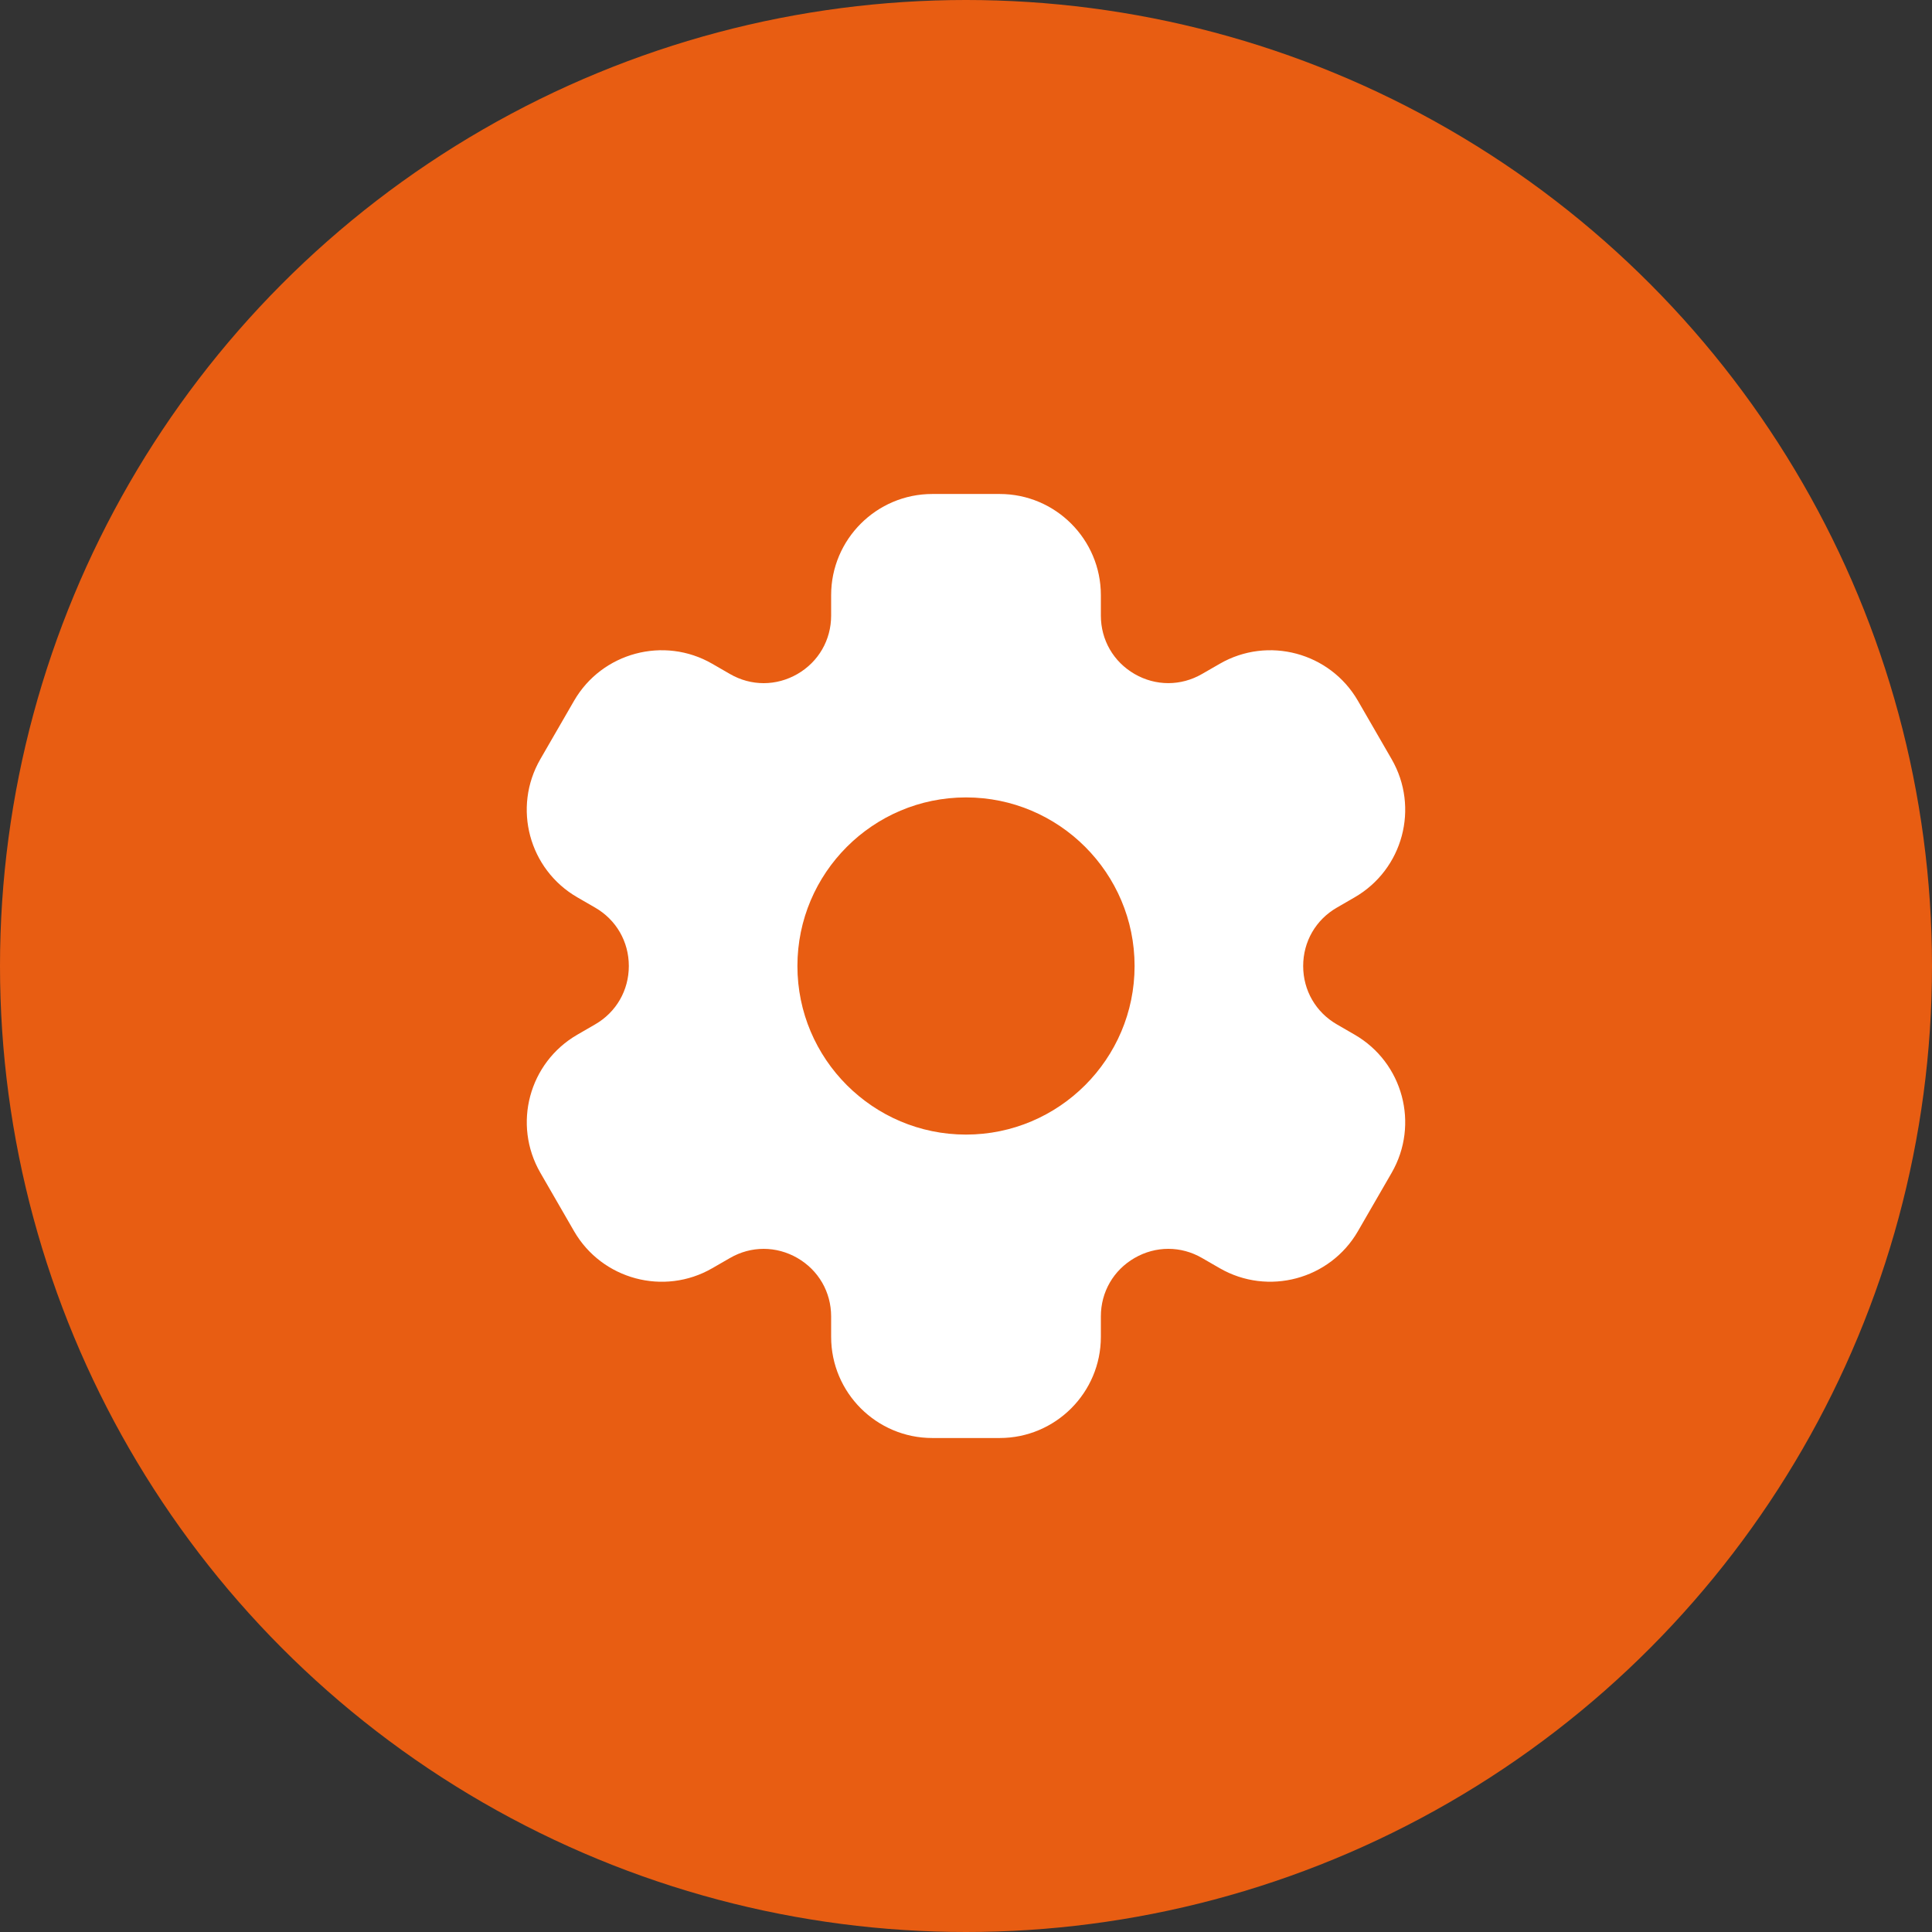 <svg width="77" height="77" viewBox="0 0 77 77" fill="none" xmlns="http://www.w3.org/2000/svg">
<rect x="0" y="0" width="77" height="77" fill="#333333" stroke="none"/>
<circle cx="38.5" cy="38.5" r="38.5" fill="#E85D12"/>
<path d="M53.988 41.236L53.281 40.827C52.44 40.342 51.938 39.471 51.938 38.5C51.938 37.529 52.44 36.658 53.281 36.173L53.988 35.764C55.918 34.649 56.577 32.187 55.464 30.257L54.12 27.93C53.008 26.005 50.537 25.343 48.613 26.455L47.906 26.862C47.065 27.348 46.059 27.348 45.219 26.862C44.377 26.375 43.875 25.506 43.875 24.534V23.719C43.875 21.496 42.066 19.688 39.844 19.688H37.156C34.934 19.688 33.125 21.496 33.125 23.719V24.536C33.125 25.507 32.622 26.377 31.781 26.863C30.94 27.348 29.935 27.35 29.094 26.863L28.387 26.455C26.463 25.343 23.991 26.005 22.879 27.93L21.535 30.257C20.421 32.187 21.081 34.65 23.011 35.764L23.719 36.173C24.56 36.658 25.062 37.529 25.062 38.5C25.062 39.471 24.56 40.342 23.719 40.827L23.012 41.236C21.082 42.35 20.422 44.813 21.537 46.743L22.88 49.07C23.993 50.995 26.464 51.657 28.387 50.545L29.094 50.138C29.935 49.65 30.94 49.653 31.781 50.138C32.622 50.625 33.125 51.494 33.125 52.466V53.281C33.125 55.504 34.934 57.312 37.156 57.312H39.844C42.066 57.312 43.875 55.504 43.875 53.281V52.464C43.875 51.493 44.377 50.623 45.219 50.137C46.059 49.652 47.065 49.65 47.906 50.137L48.613 50.545C50.537 51.655 53.008 50.994 54.12 49.07L55.464 46.743C56.577 44.813 55.918 42.35 53.988 41.236ZM38.5 45.219C34.795 45.219 31.781 42.205 31.781 38.5C31.781 34.795 34.795 31.781 38.5 31.781C42.205 31.781 45.219 34.795 45.219 38.5C45.219 42.205 42.205 45.219 38.5 45.219Z" fill="white"/>
</svg>
